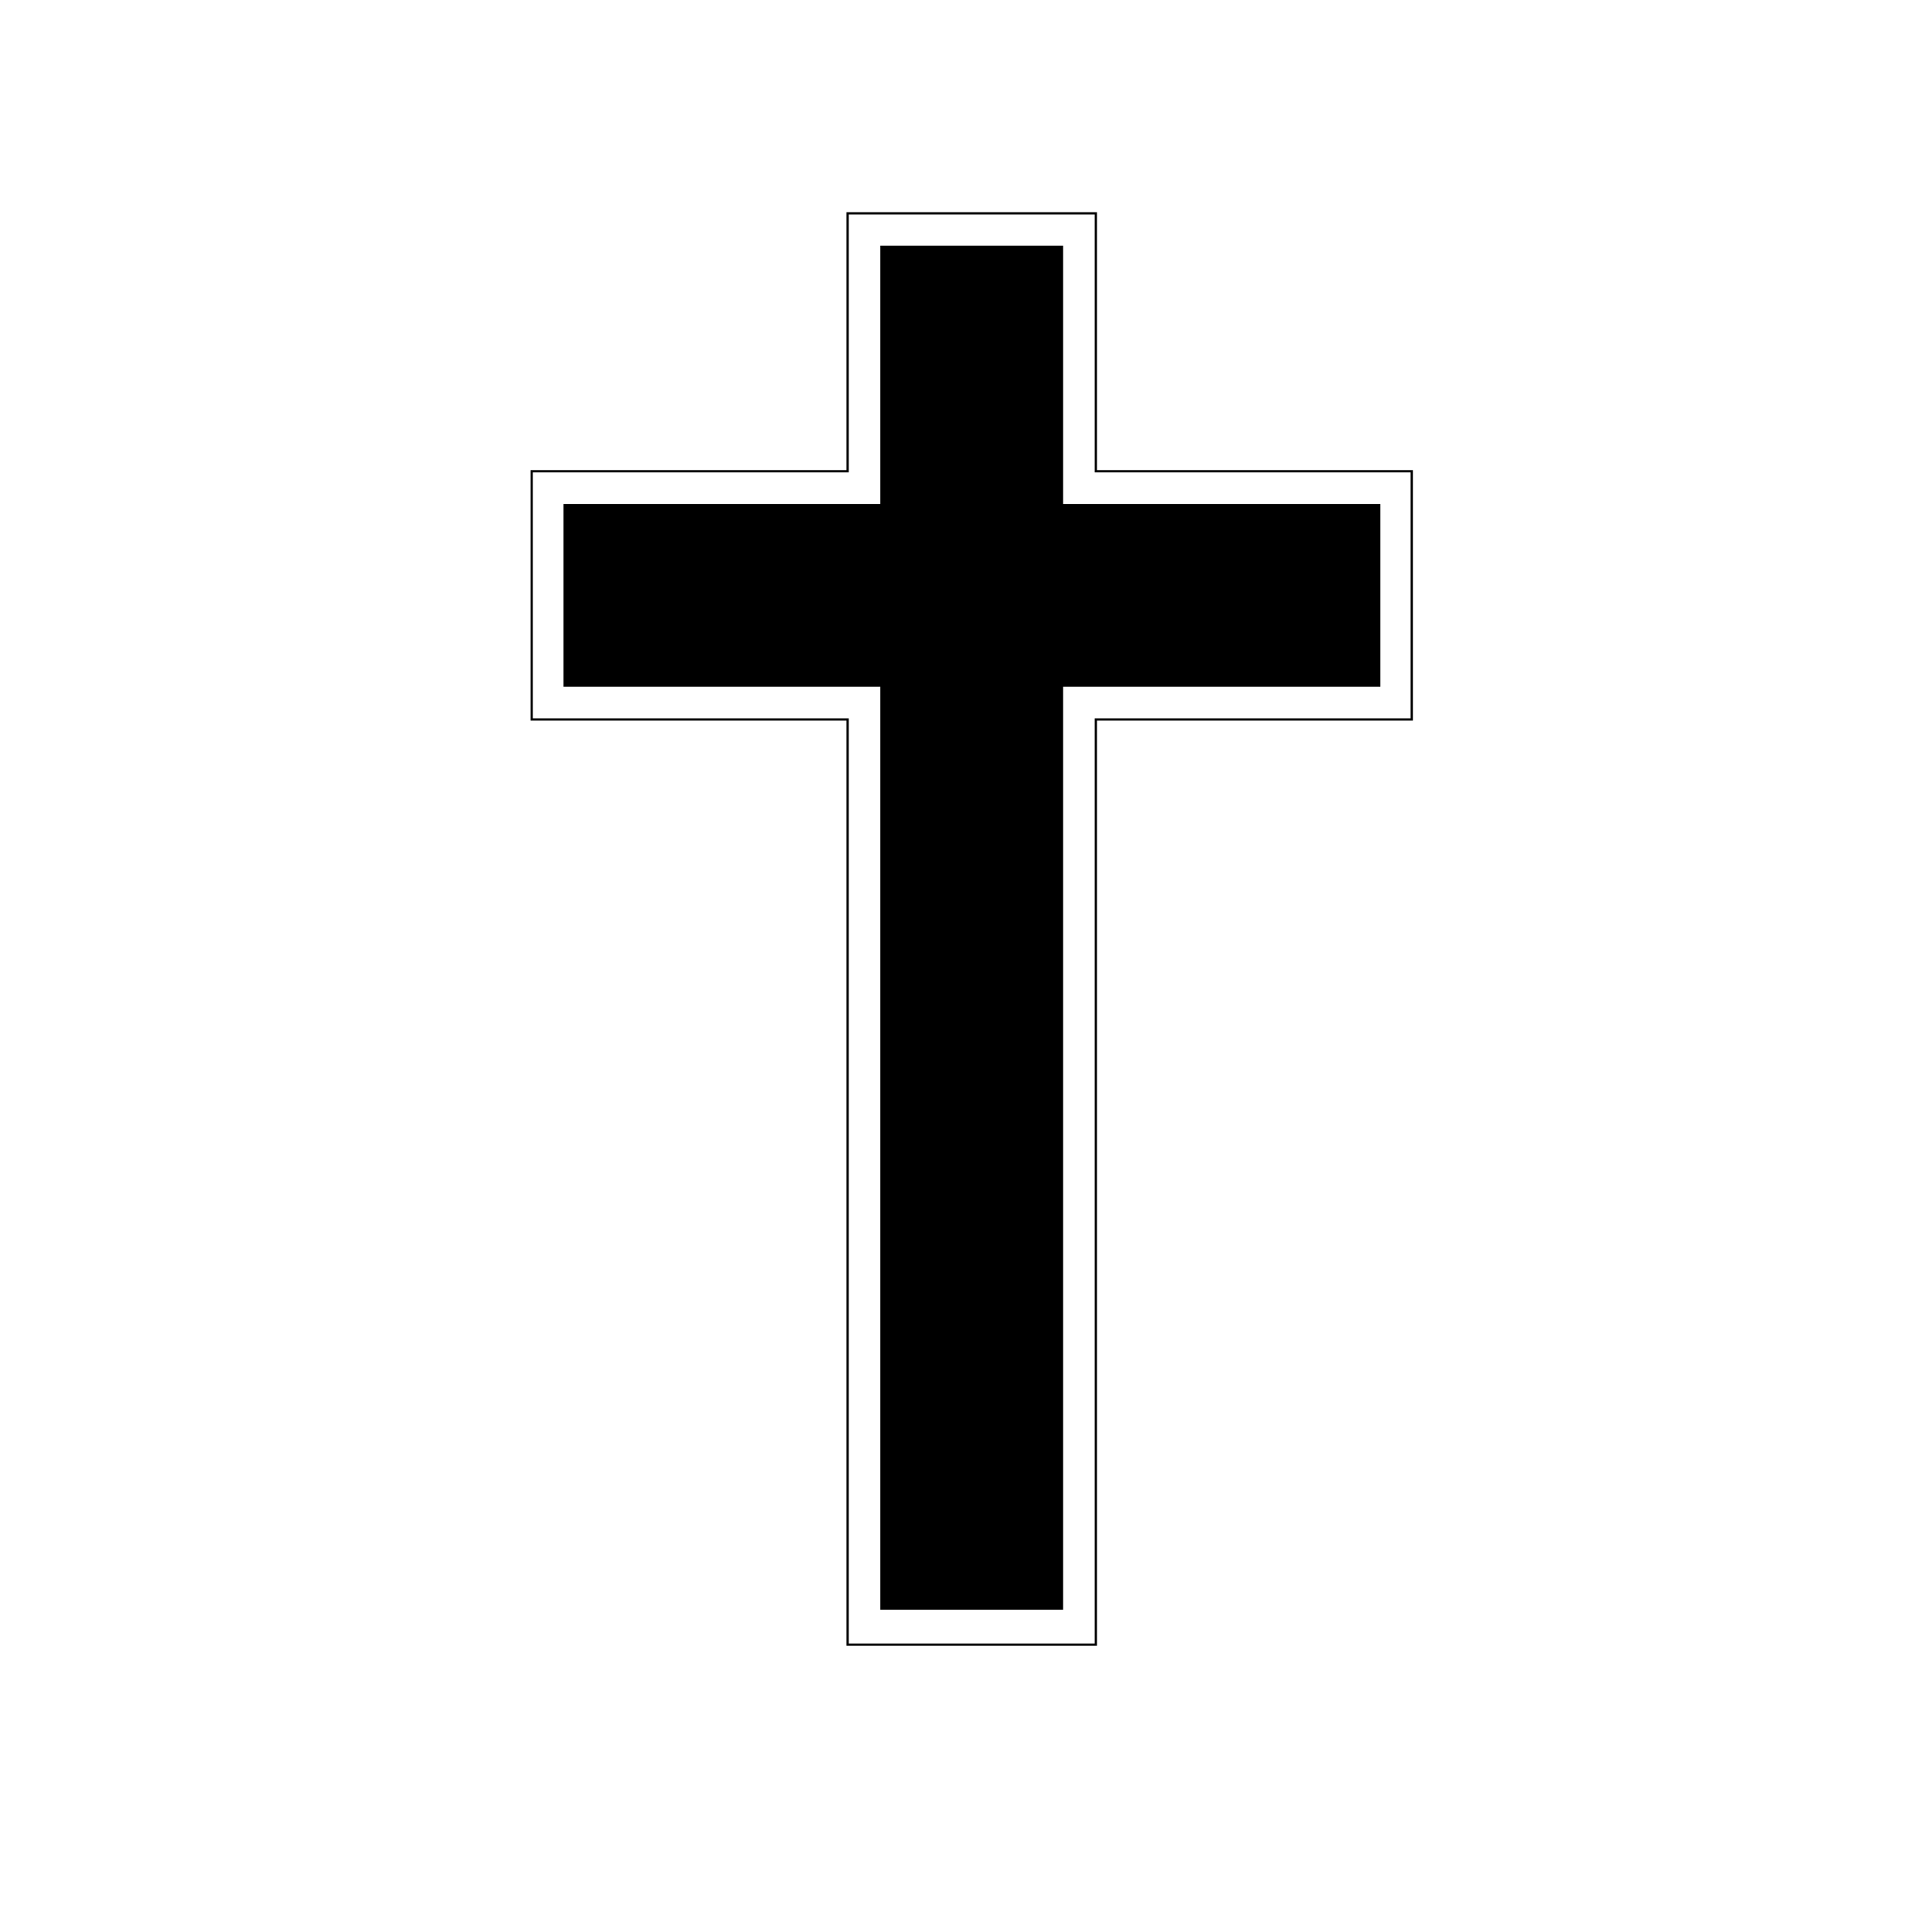 <?xml version="1.0" encoding="UTF-8"?>
<!-- Uploaded to: SVG Repo, www.svgrepo.com, Generator: SVG Repo Mixer Tools -->
<svg width="800px" height="800px" version="1.1" viewBox="144 144 512 512" xmlns="http://www.w3.org/2000/svg">
 <g stroke="#000000" stroke-miterlimit="10">
  <path transform="matrix(.598 0 0 .598 221.88 148.09)" d="m495.4 202h-140v-114.3h-110v114.3h-140v110h140v410h110v-410h140z" fill="none"/>
  <path transform="matrix(.598 0 0 .598 221.88 148.09)" d="m481 217h-140.6v-114.49h-80.002v114.49h-140.4v80.002h140.4v409h80.002v-409h140.6z"/>
 </g>
</svg>